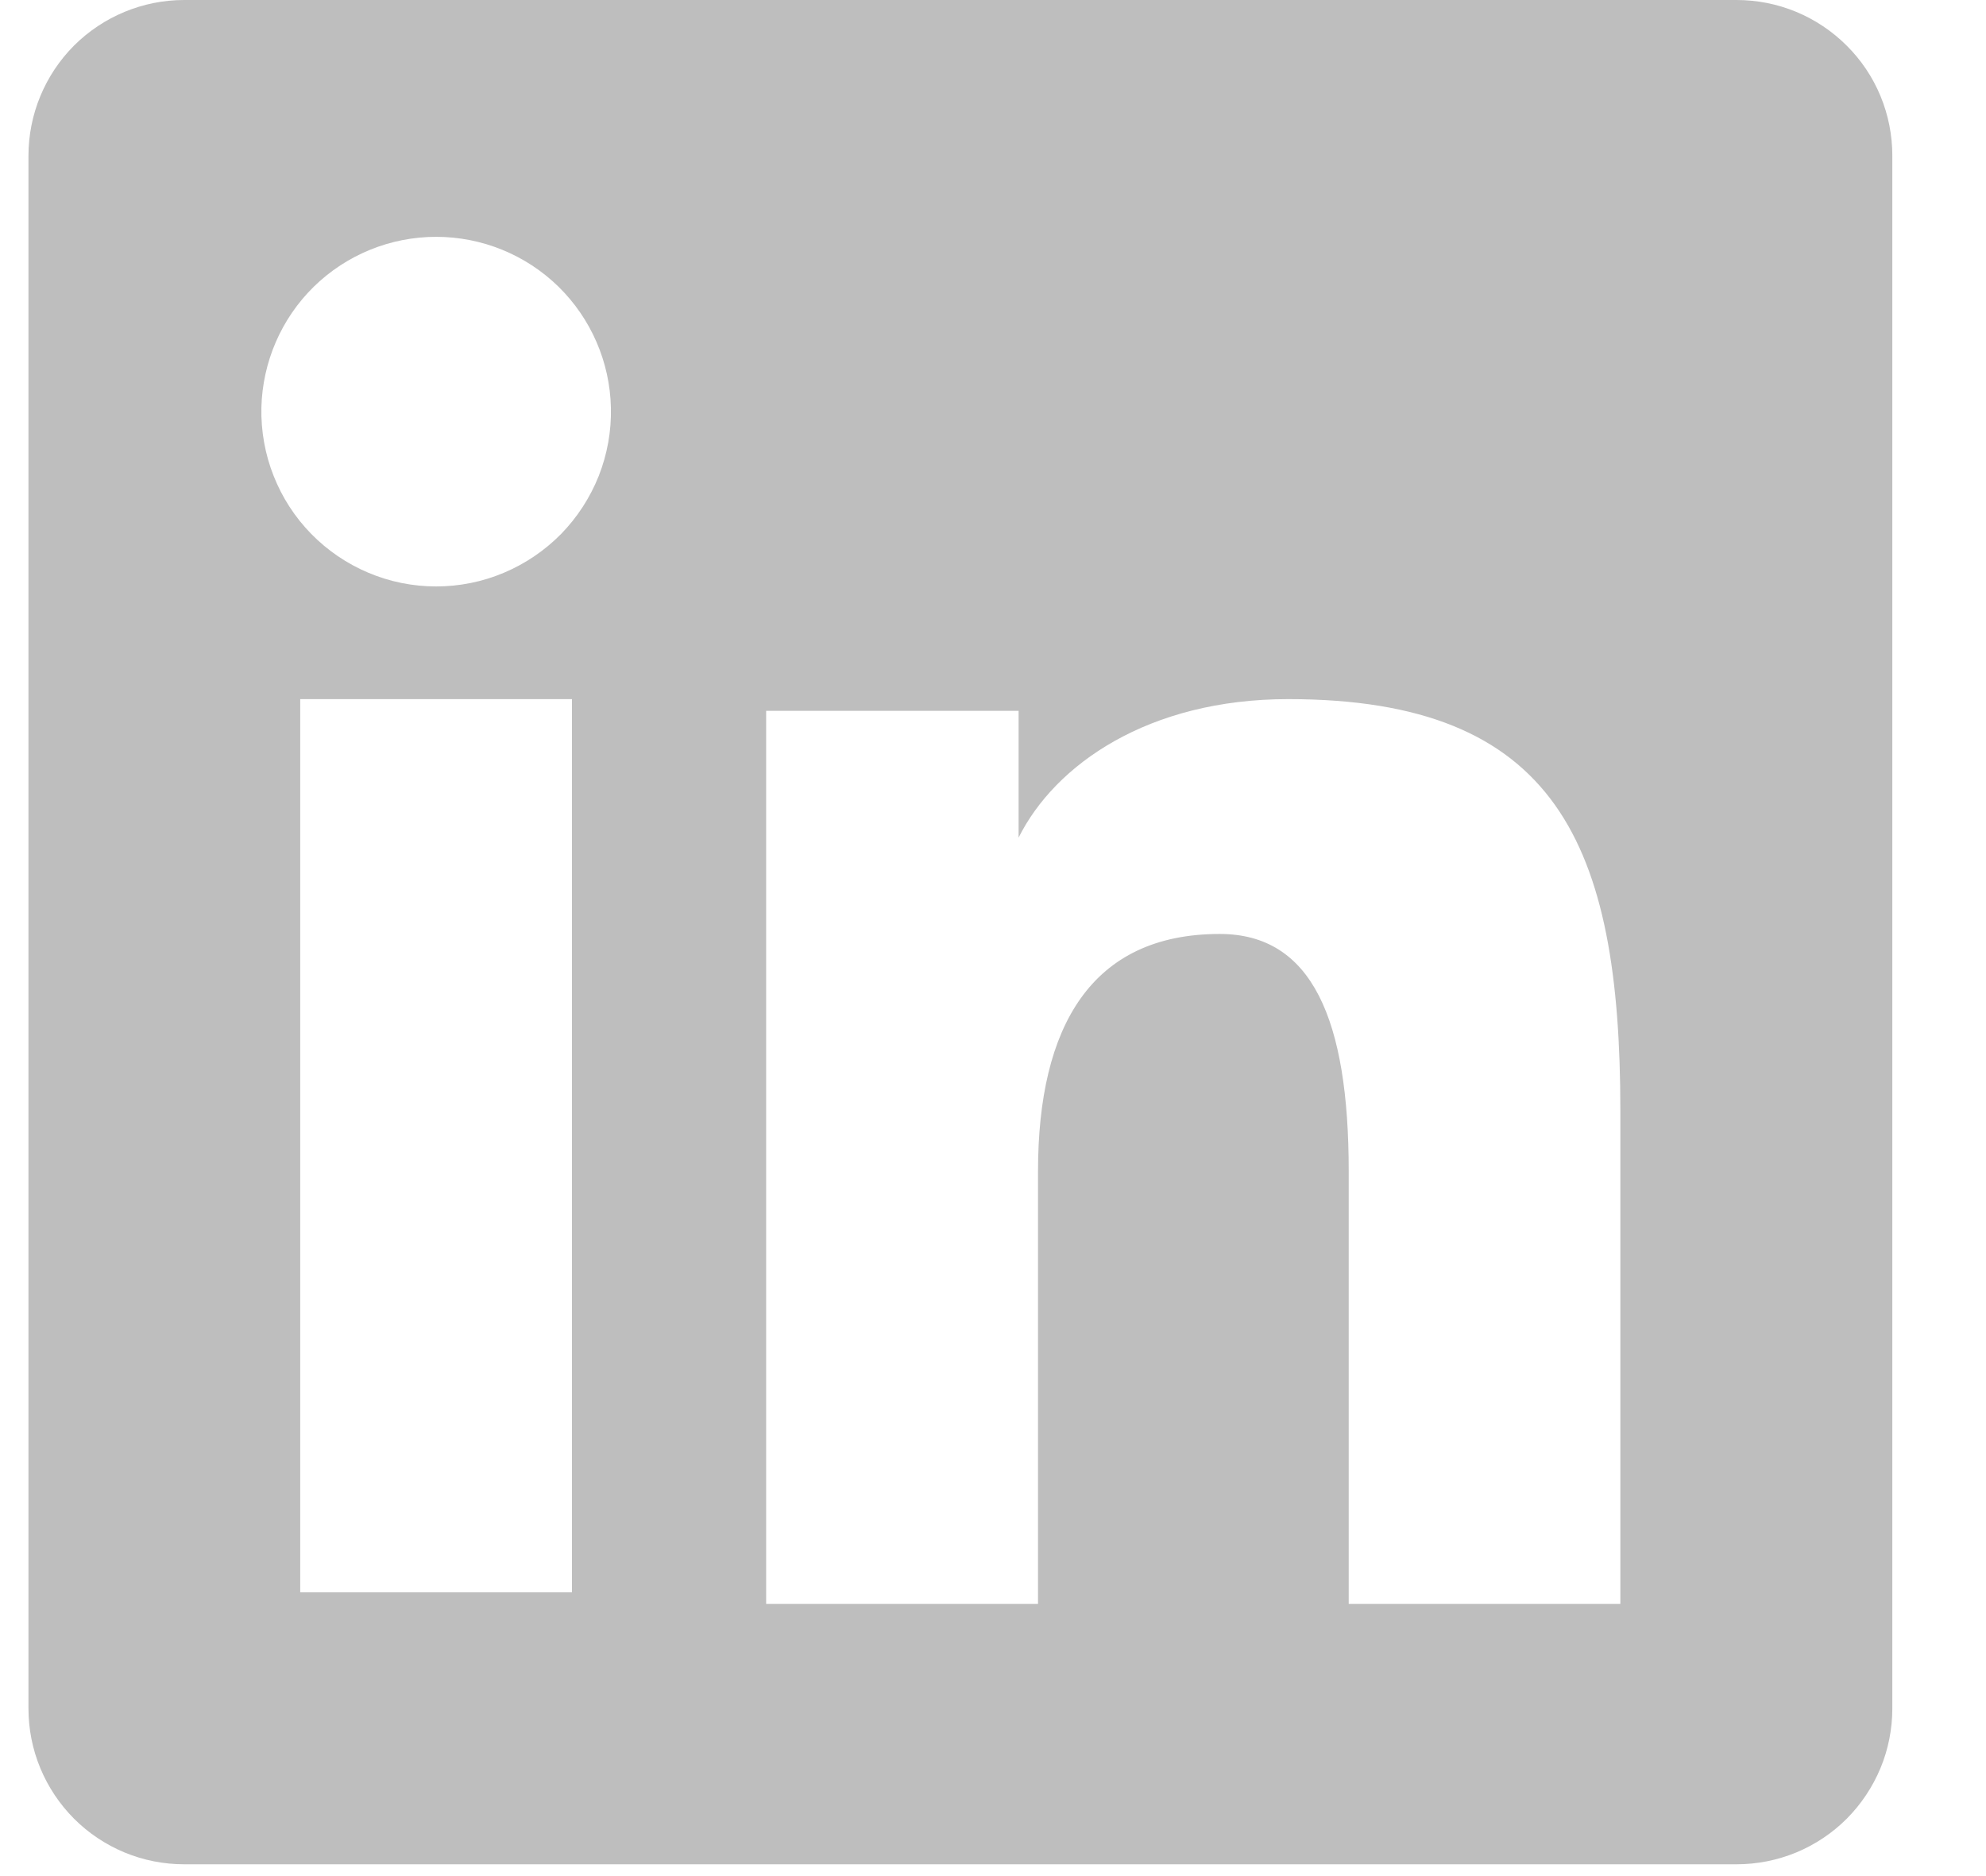 <svg width="18" height="17" viewBox="0 0 18 17" fill="none" xmlns="http://www.w3.org/2000/svg">
<path fill-rule="evenodd" clip-rule="evenodd" d="M0.258 1.411C0.258 1.037 0.407 0.678 0.671 0.413C0.936 0.149 1.295 1.88153e-06 1.669 1.88153e-06H15.738C15.924 -0 16.107 0.036 16.279 0.107C16.45 0.178 16.606 0.282 16.737 0.413C16.869 0.544 16.973 0.699 17.044 0.871C17.115 1.042 17.151 1.226 17.151 1.411V15.48C17.151 15.666 17.115 15.85 17.044 16.021C16.973 16.192 16.869 16.348 16.738 16.48C16.607 16.611 16.451 16.715 16.28 16.786C16.108 16.857 15.924 16.893 15.739 16.893H1.669C1.484 16.893 1.3 16.857 1.129 16.786C0.958 16.715 0.802 16.611 0.671 16.48C0.54 16.348 0.436 16.193 0.365 16.021C0.294 15.85 0.258 15.666 0.258 15.481V1.411ZM6.944 6.441H9.232V7.59C9.562 6.929 10.407 6.335 11.676 6.335C14.109 6.335 14.686 7.65 14.686 10.064V14.534H12.224V10.614C12.224 9.239 11.893 8.463 11.055 8.463C9.892 8.463 9.408 9.3 9.408 10.614V14.534H6.944V6.441ZM2.721 14.429H5.184V6.335H2.721V14.428V14.429ZM5.537 3.695C5.542 3.906 5.504 4.116 5.427 4.312C5.349 4.508 5.233 4.687 5.086 4.838C4.938 4.988 4.762 5.108 4.567 5.19C4.373 5.272 4.164 5.314 3.953 5.314C3.742 5.314 3.533 5.272 3.339 5.19C3.144 5.108 2.968 4.988 2.821 4.838C2.673 4.687 2.557 4.508 2.48 4.312C2.402 4.116 2.365 3.906 2.369 3.695C2.379 3.281 2.549 2.887 2.845 2.597C3.141 2.308 3.539 2.146 3.953 2.146C4.367 2.146 4.765 2.308 5.061 2.597C5.357 2.887 5.528 3.281 5.537 3.695Z" fill="#BEBEBE"/>
</svg>
